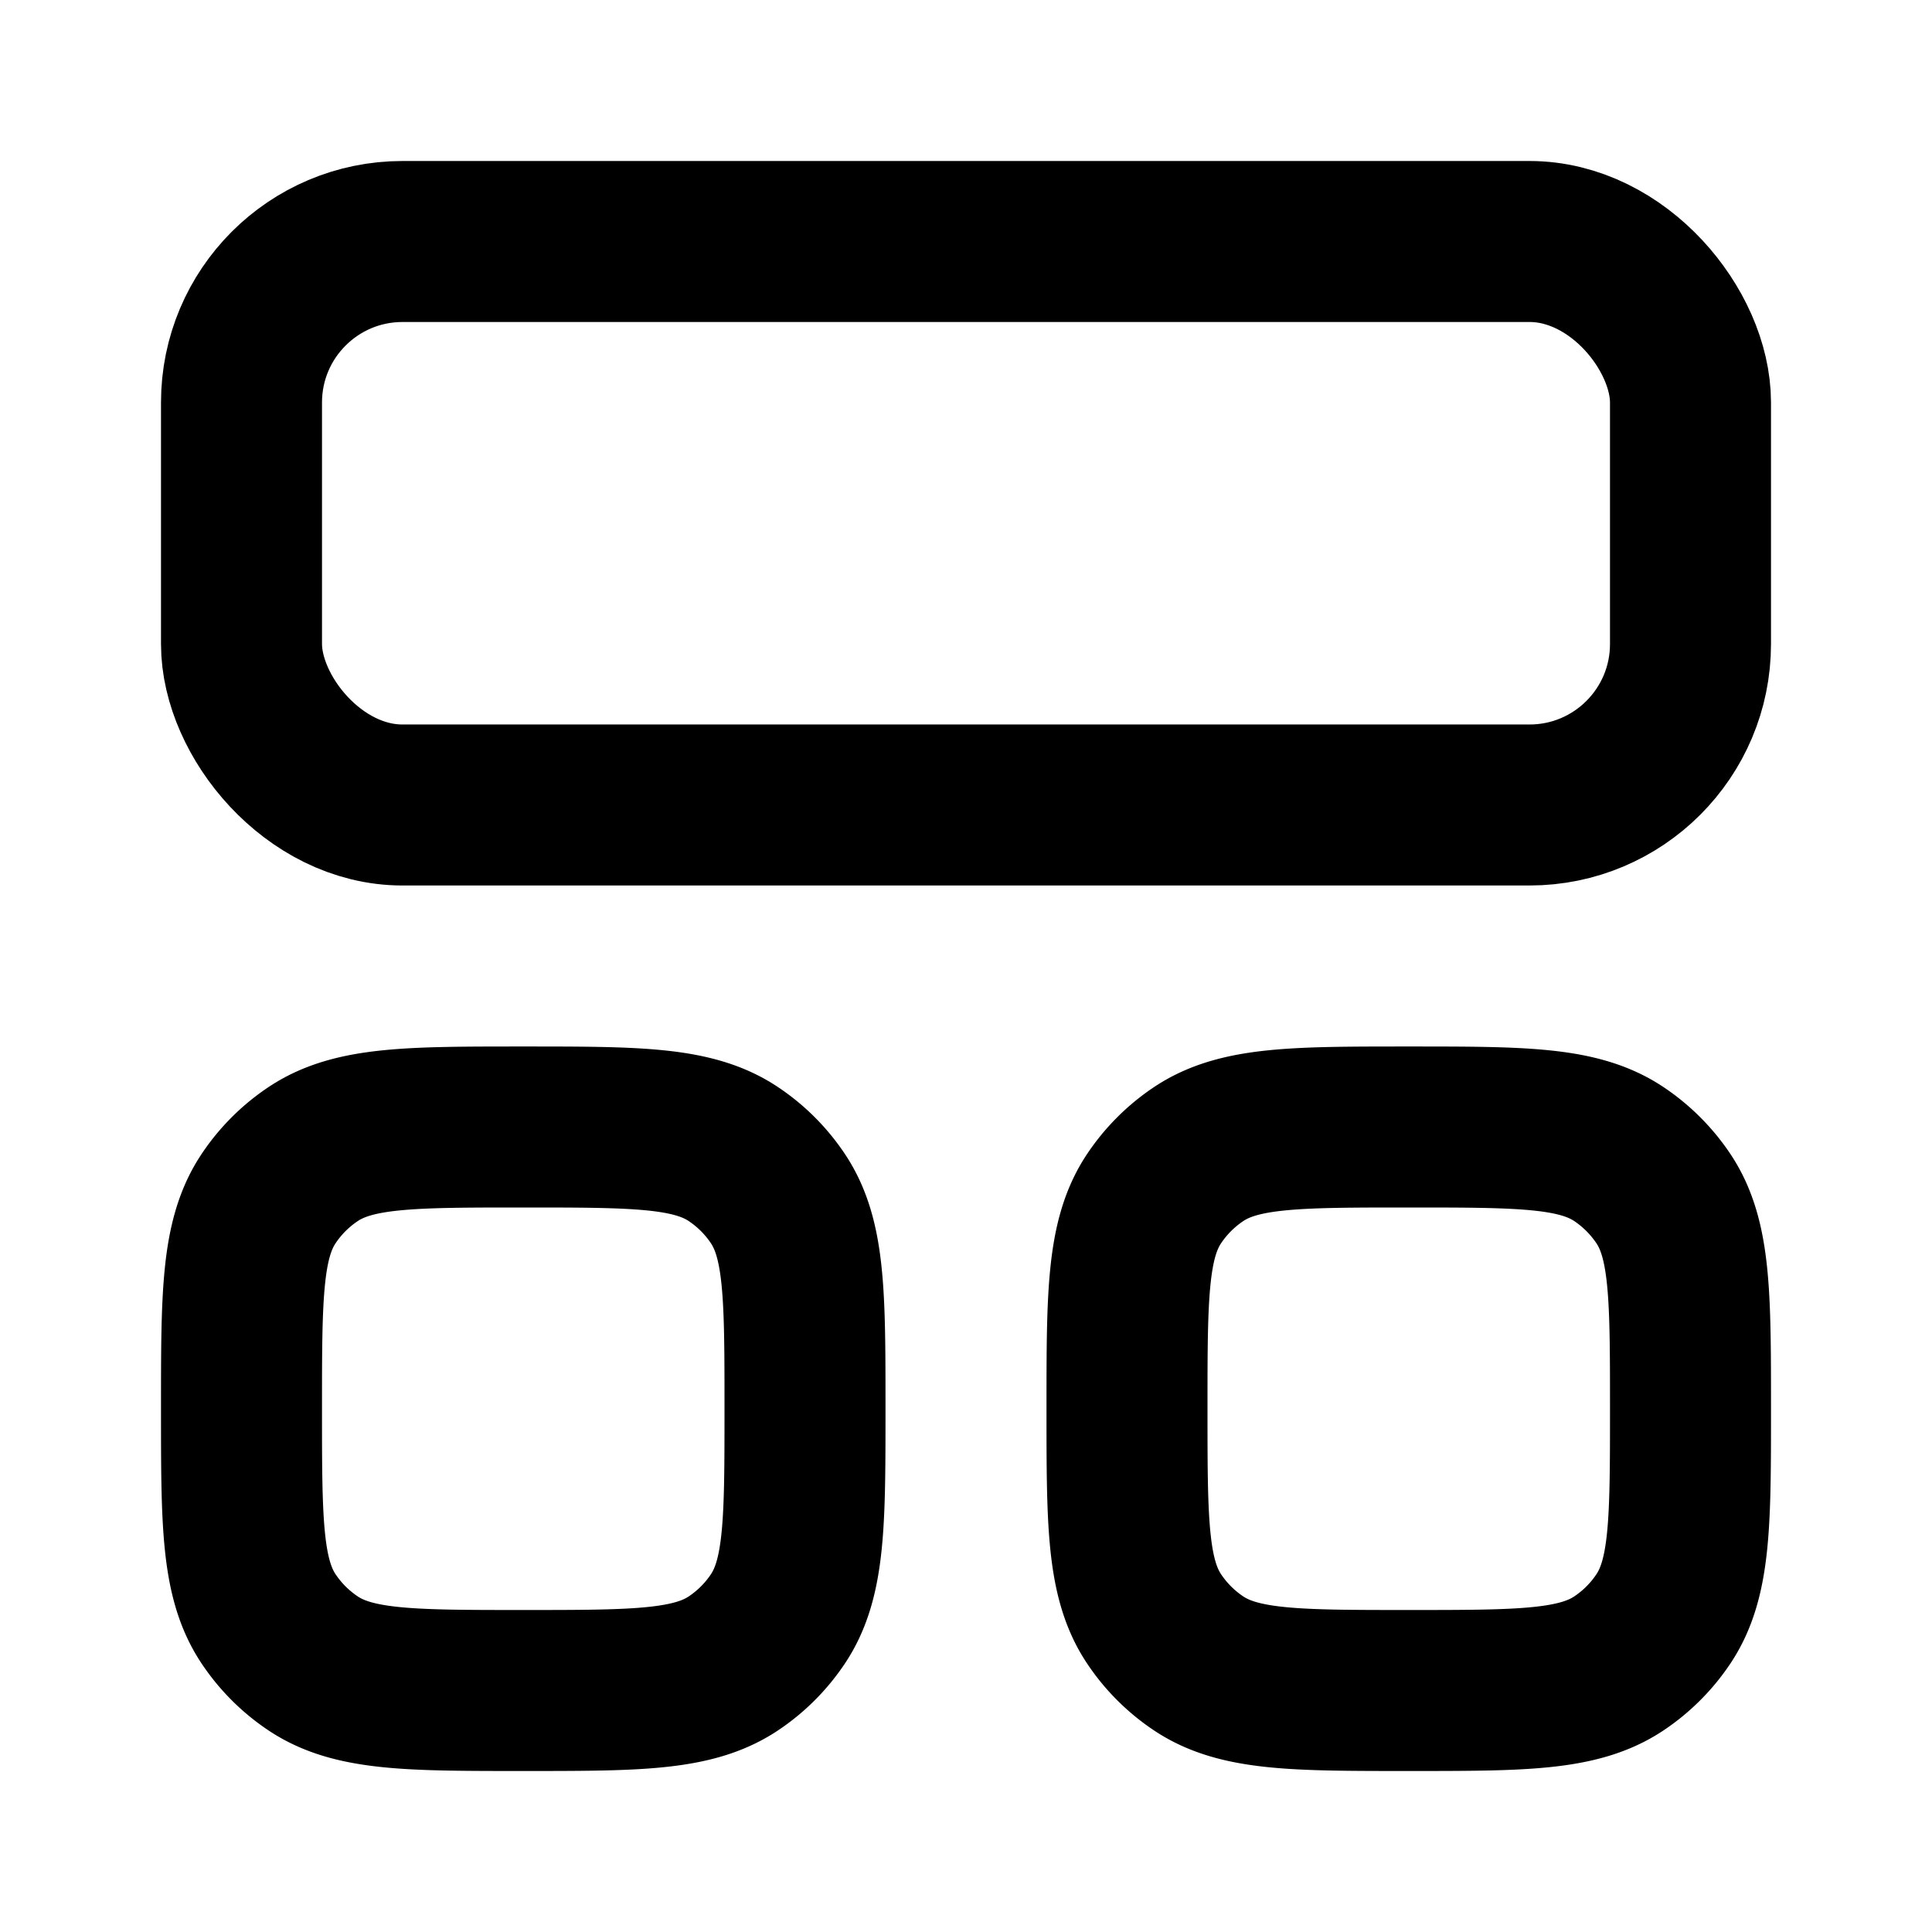 <svg width="24" height="24" fill="none" xmlns="http://www.w3.org/2000/svg"><rect x="3" y="3" width="18" height="7" rx="2" stroke="currentColor" stroke-width="2" stroke-linecap="round" stroke-linejoin="round"/><path d="M14 17.5c0-1.404 0-2.107.337-2.611.146-.218.334-.406.552-.552C15.393 14 16.096 14 17.5 14c1.404 0 2.107 0 2.611.337.218.146.406.334.552.552.337.504.337 1.207.337 2.611 0 1.404 0 2.107-.337 2.611a1.999 1.999 0 0 1-.552.552C19.607 21 18.904 21 17.5 21c-1.404 0-2.107 0-2.611-.337a1.999 1.999 0 0 1-.552-.552C14 19.607 14 18.904 14 17.5zm-11 0c0-1.404 0-2.107.337-2.611a2 2 0 0 1 .552-.552C4.393 14 5.096 14 6.5 14c1.404 0 2.107 0 2.611.337a2 2 0 0 1 .552.552C10 15.393 10 16.096 10 17.5c0 1.404 0 2.107-.337 2.611a2 2 0 0 1-.552.552C8.607 21 7.904 21 6.5 21c-1.404 0-2.107 0-2.611-.337a2 2 0 0 1-.552-.552C3 19.607 3 18.904 3 17.5z" stroke="currentColor" stroke-width="2" stroke-linecap="round" stroke-linejoin="round"/></svg>